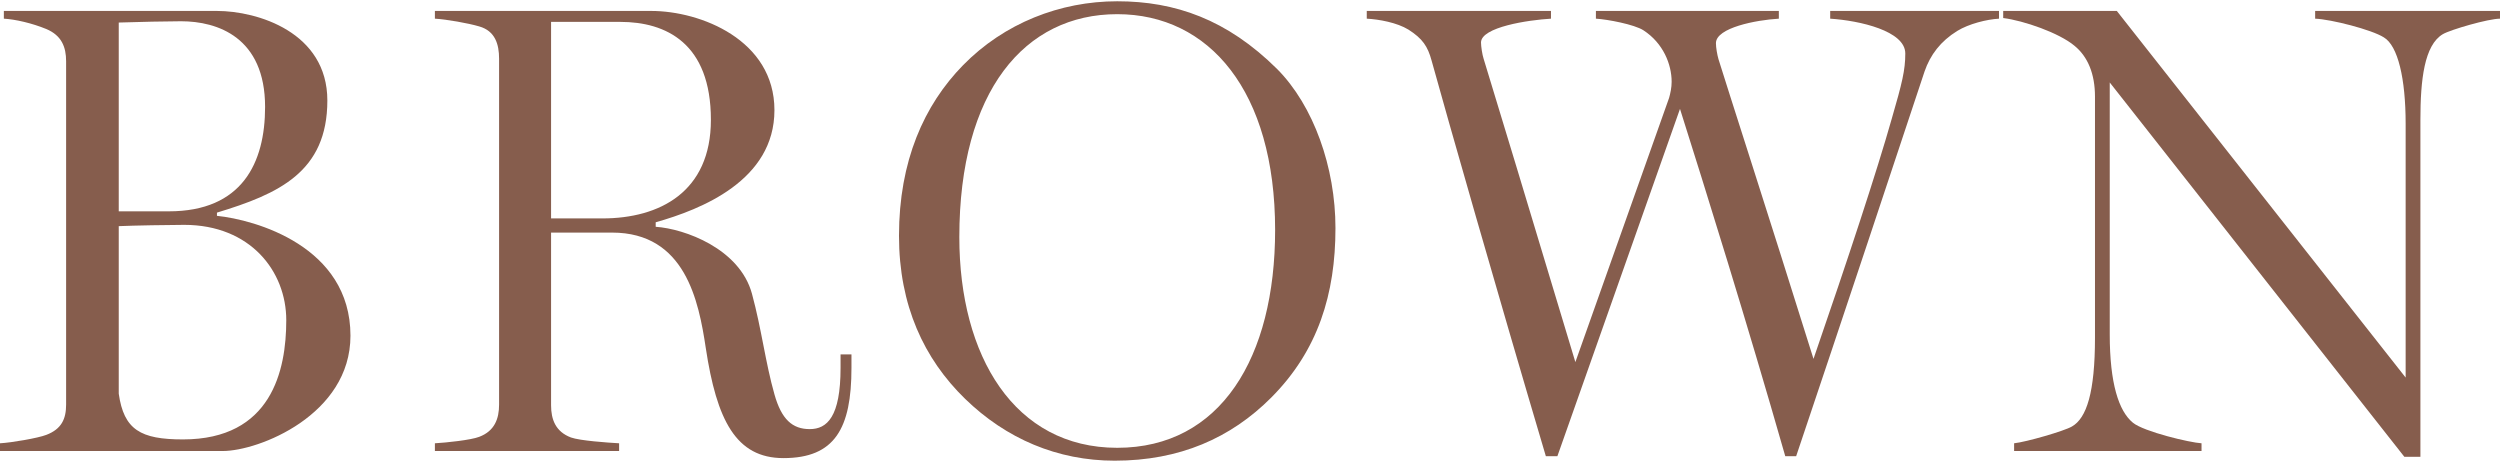 <svg width="468" height="87" viewBox="0 0 468 87" fill="none" xmlns="http://www.w3.org/2000/svg">
<path d="M468 2.049V3.496C465.837 3.496 458.748 5.547 457.306 6.391C453.821 8.442 453.1 14.955 453.1 22.433V85.516H450.097L394.944 15.437V62.599C394.944 71.766 396.626 76.952 399.27 79.123C401.313 80.812 409.964 82.862 412.127 82.983V84.43H377.041V82.983C379.324 82.742 386.413 80.691 387.855 79.847C390.619 78.279 392.181 73.454 392.181 63.202V18.091C392.181 13.869 390.859 10.613 388.336 8.562C385.452 6.15 378.843 3.858 374.998 3.376V2.049H396.266L450.337 70.68V23.157C450.337 14.714 448.895 8.562 446.251 6.994C443.968 5.547 436.399 3.617 433.395 3.496V2.049H468Z" fill="#865D4D"/>
<path d="M374.213 2.049V3.496C371.93 3.617 368.565 4.461 366.402 5.788C363.278 7.718 361.356 10.251 360.274 13.387C355.348 28.223 344.894 59.704 336.243 85.395H334.2C326.991 60.186 319.301 35.58 314.494 20.383L291.544 85.395H289.381C280.009 53.794 270.997 22.192 267.993 11.336C267.272 8.683 266.311 7.235 263.668 5.547C261.505 4.22 258.14 3.617 255.857 3.496V2.049H290.343V3.496C286.137 3.737 277.245 5.064 277.245 7.959C277.245 8.683 277.486 10.251 277.726 10.975C279.408 16.402 286.738 40.646 294.909 67.785L312.452 18.332C312.692 17.488 312.932 16.402 312.932 15.317C312.932 12.06 311.37 8.08 307.645 5.667C305.963 4.582 300.916 3.617 298.754 3.496V2.049H332.999V3.496C328.793 3.737 321.223 5.185 321.223 8.08C321.223 8.924 321.463 10.251 321.704 11.095C323.266 16.161 330.956 39.923 339.487 67.182C345.976 48.366 351.383 31.962 354.146 22.192C356.069 15.558 356.67 13.146 356.67 10.01C356.67 5.788 348.138 3.858 342.611 3.496V2.049H374.213Z" fill="#865D4D"/>
<path d="M239.064 12.905C245.913 19.78 249.998 31.359 249.998 42.697C249.998 55 246.754 65.615 237.982 74.42C230.412 82.019 220.8 86.24 208.664 86.24C197.97 86.24 188.357 82.139 180.667 74.661C172.977 67.183 168.291 57.172 168.291 44.145C168.291 30.153 172.977 19.66 180.307 12.181C187.997 4.341 198.451 0.24 209.145 0.24C219.959 0.24 229.692 3.618 239.064 12.905ZM209.145 83.828C228.49 83.828 238.703 66.942 238.703 43.059C238.703 17.006 226.327 2.653 209.145 2.653C191.842 2.653 179.586 17.006 179.586 44.386C179.586 66.7 189.919 83.828 209.145 83.828Z" fill="#865D4D"/>
<path d="M159.394 66.338V68.871C159.394 80.209 156.27 85.757 146.658 85.757C137.766 85.757 134.161 78.641 132.119 65.132C130.797 56.327 128.274 43.541 114.576 43.541H103.161V75.867C103.161 78.52 104.002 80.812 106.886 81.897C108.568 82.5 113.734 82.862 115.897 82.983V84.43H81.412V82.983C83.575 82.862 88.141 82.38 89.703 81.777C92.587 80.691 93.428 78.4 93.428 75.746V10.975C93.428 8.321 92.707 5.788 89.703 4.944C87.66 4.341 83.575 3.617 81.412 3.496V2.049H121.905C131.157 2.049 144.975 7.477 144.975 20.624C144.975 33.771 131.277 39.199 122.746 41.611V42.456C128.153 42.817 138.487 46.556 140.77 55C142.572 61.634 143.293 67.906 144.975 73.816C146.297 78.52 148.34 80.329 151.584 80.329C154.828 80.329 157.352 78.038 157.352 68.871V66.338H159.394ZM112.773 40.888C123.467 40.888 133.08 35.942 133.08 22.433C133.08 8.08 124.669 4.099 116.138 4.099H103.161V40.888H112.773Z" fill="#865D4D"/>
<path d="M40.613 40.405C47.703 41.129 65.606 46.074 65.606 62.84C65.606 77.676 48.423 84.43 41.695 84.43H0V82.983C2.163 82.862 7.089 82.018 8.651 81.415C11.535 80.329 12.376 78.4 12.376 75.746V11.457C12.376 8.803 11.535 6.632 8.651 5.426C6.008 4.341 2.884 3.617 0.721 3.496V2.049H40.613C48.183 2.049 61.28 6.029 61.28 18.815C61.28 32.203 52.148 36.304 40.613 39.802V40.405ZM31.601 39.561C45.299 39.561 49.625 30.515 49.625 20.021C49.625 6.994 40.733 3.979 33.884 3.979C31.601 3.979 25.714 4.099 22.229 4.22V39.561H31.601ZM34.245 82.259C50.827 82.259 53.59 69.353 53.59 59.945C53.59 50.778 46.861 42.094 34.485 42.094C31.962 42.094 24.873 42.214 22.229 42.335V73.695C23.19 80.45 26.314 82.259 34.245 82.259Z" fill="#865D4D"/>
</svg>
